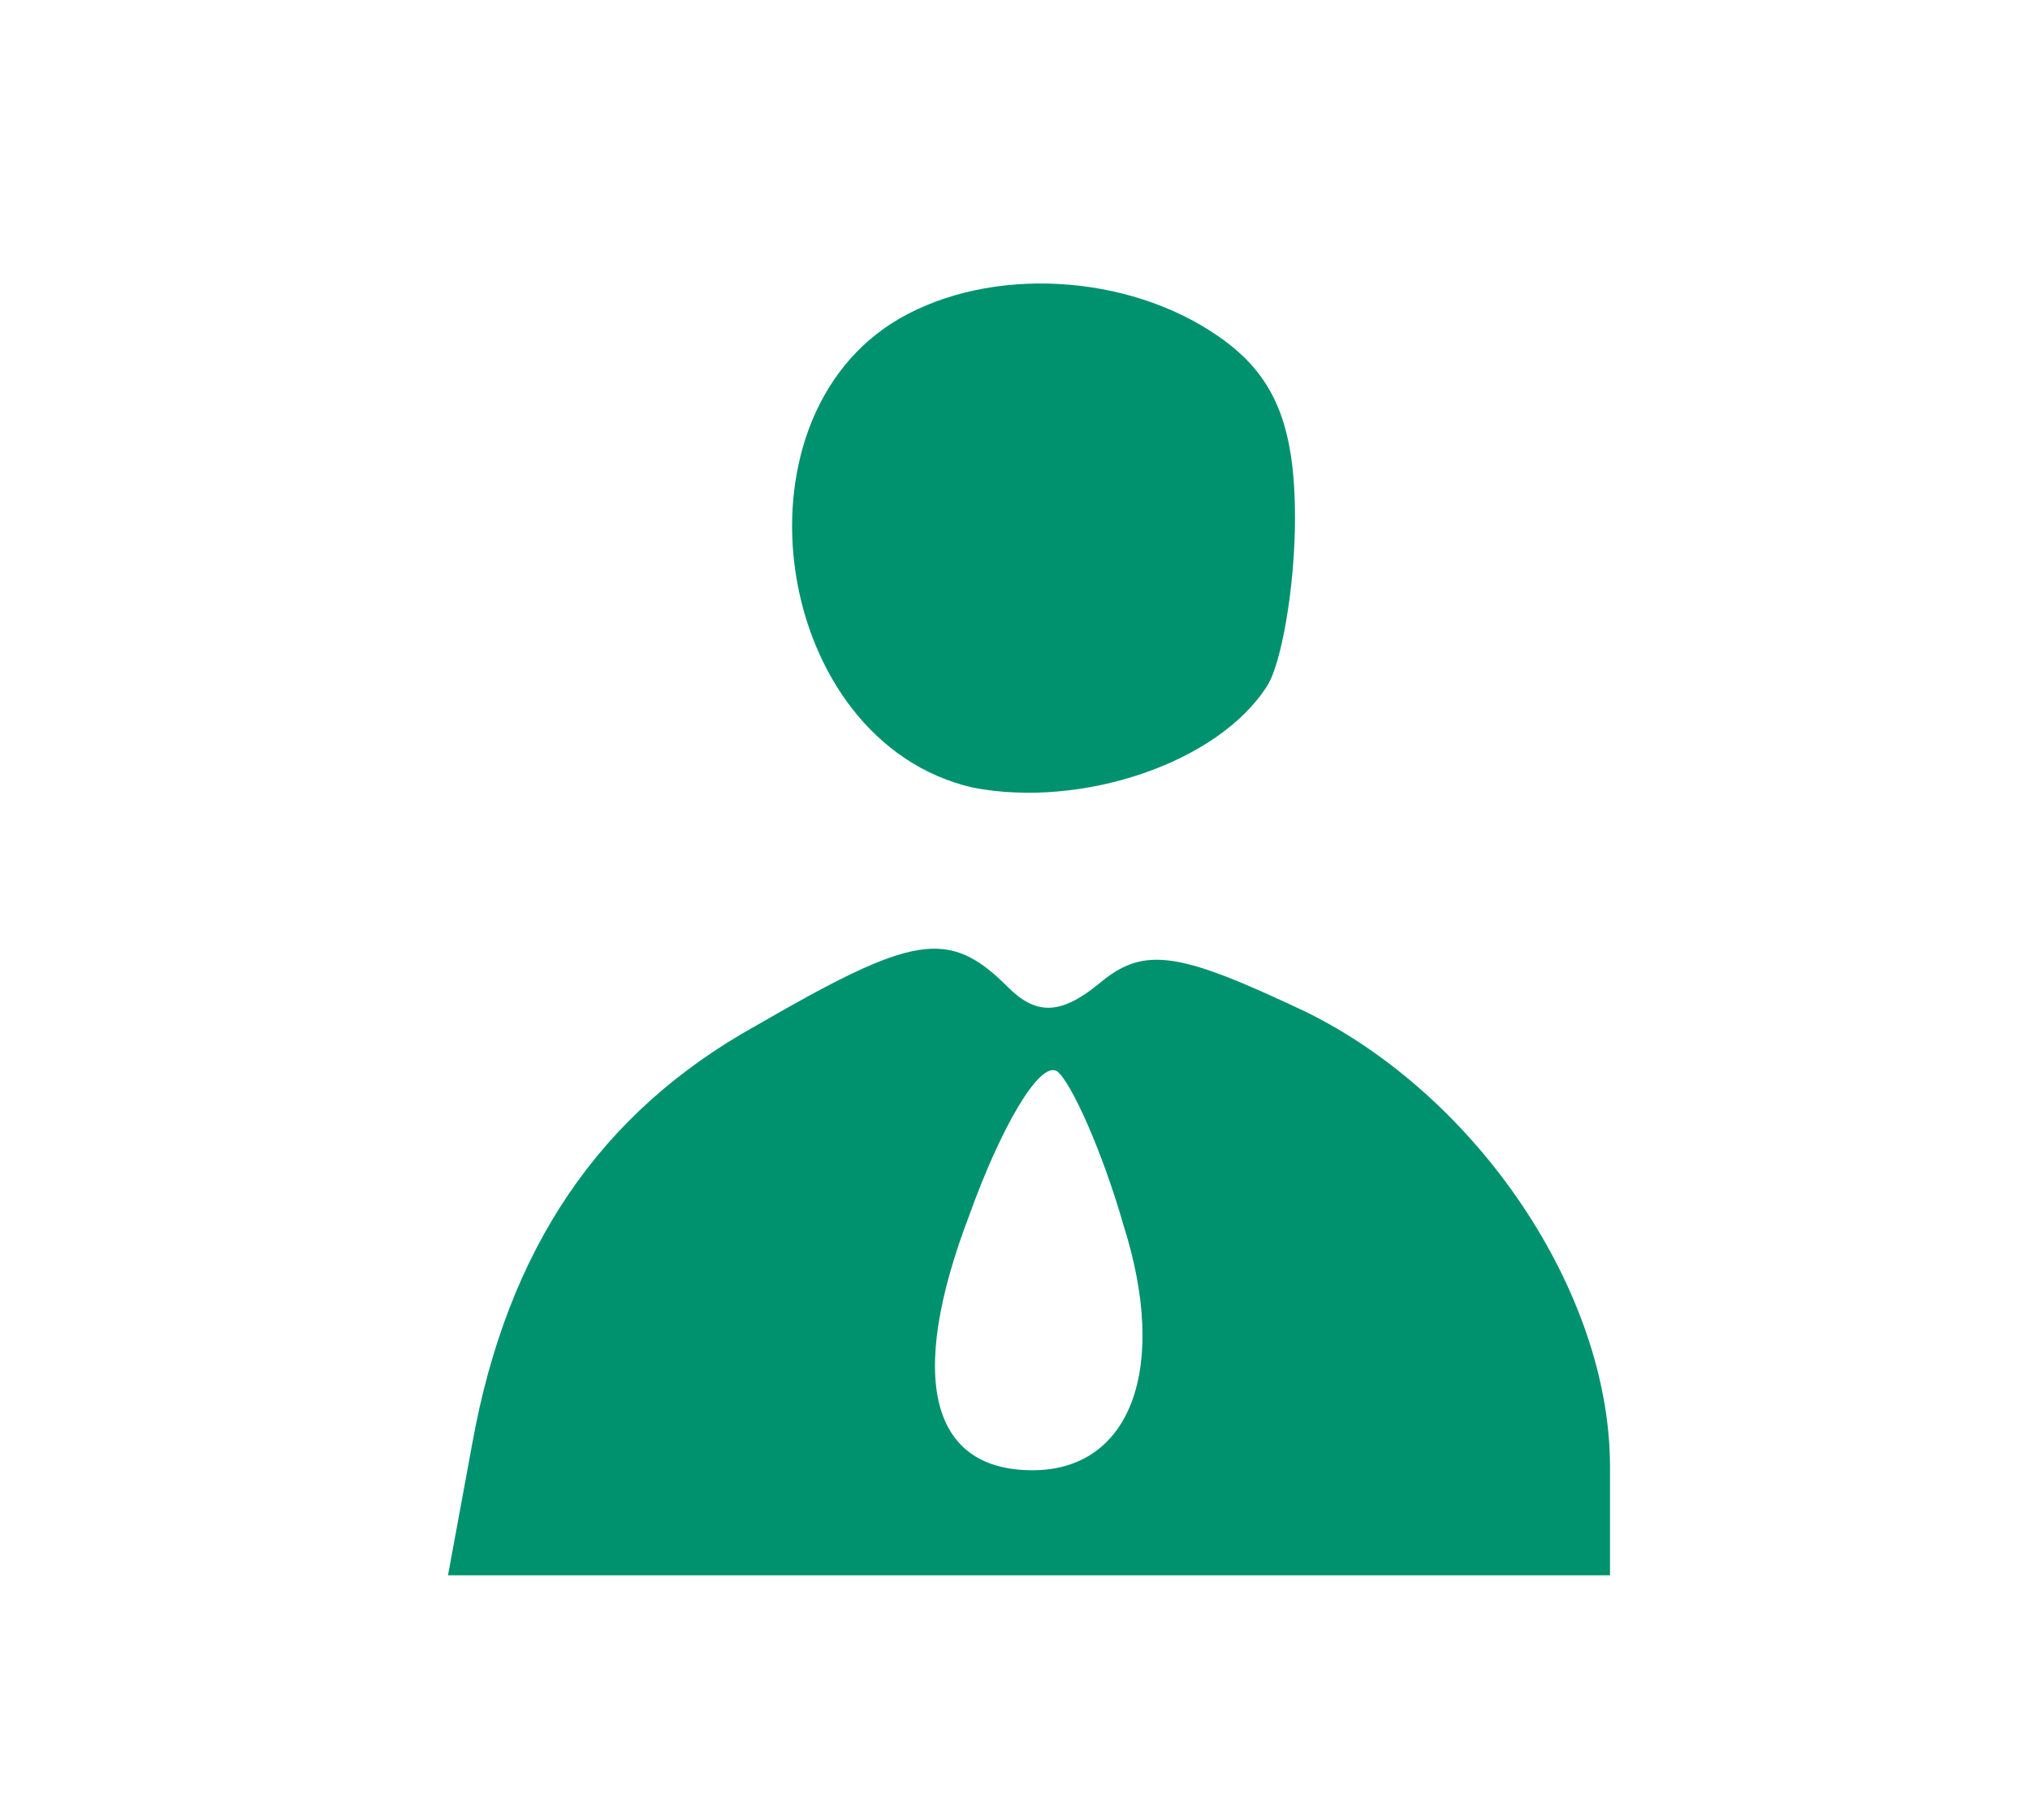 <?xml version="1.0" encoding="utf-8"?>
<!-- Generator: Adobe Illustrator 24.0.1, SVG Export Plug-In . SVG Version: 6.00 Build 0)  -->
<svg version="1.1" id="Capa_1" xmlns="http://www.w3.org/2000/svg" xmlns:xlink="http://www.w3.org/1999/xlink" x="0px" y="0px"
	 viewBox="0 0 58 52" style="enable-background:new 0 0 58 52;" xml:space="preserve">
<style type="text/css">
	.st0{fill:#00926E;}
</style>
<path class="st0" d="M25.7,9.1c-5,2.9-3.6,12.1,2.1,13.4c3.1,0.6,7-0.7,8.4-2.9c0.4-0.6,0.8-2.8,0.8-4.8c0-2.7-0.6-4.1-2.2-5.2
	C32.2,7.8,28.3,7.6,25.7,9.1z"/>
<path class="st0" d="M21.6,29.3c-4.5,2.5-7.1,6.4-8.1,11.9L12.8,45h16.6H46v-3.1c0-5-3.8-10.6-8.7-13c-3.6-1.7-4.6-1.9-5.9-0.8
	c-1.1,0.9-1.8,0.9-2.6,0.1C27.1,26.5,26.1,26.7,21.6,29.3z M32.1,35c1.3,4.1,0.2,7-2.6,7c-2.9,0-3.6-2.6-1.8-7.3
	c0.9-2.5,2-4.4,2.5-4.1C30.6,30.9,31.5,32.9,32.1,35z"/>
</svg>
